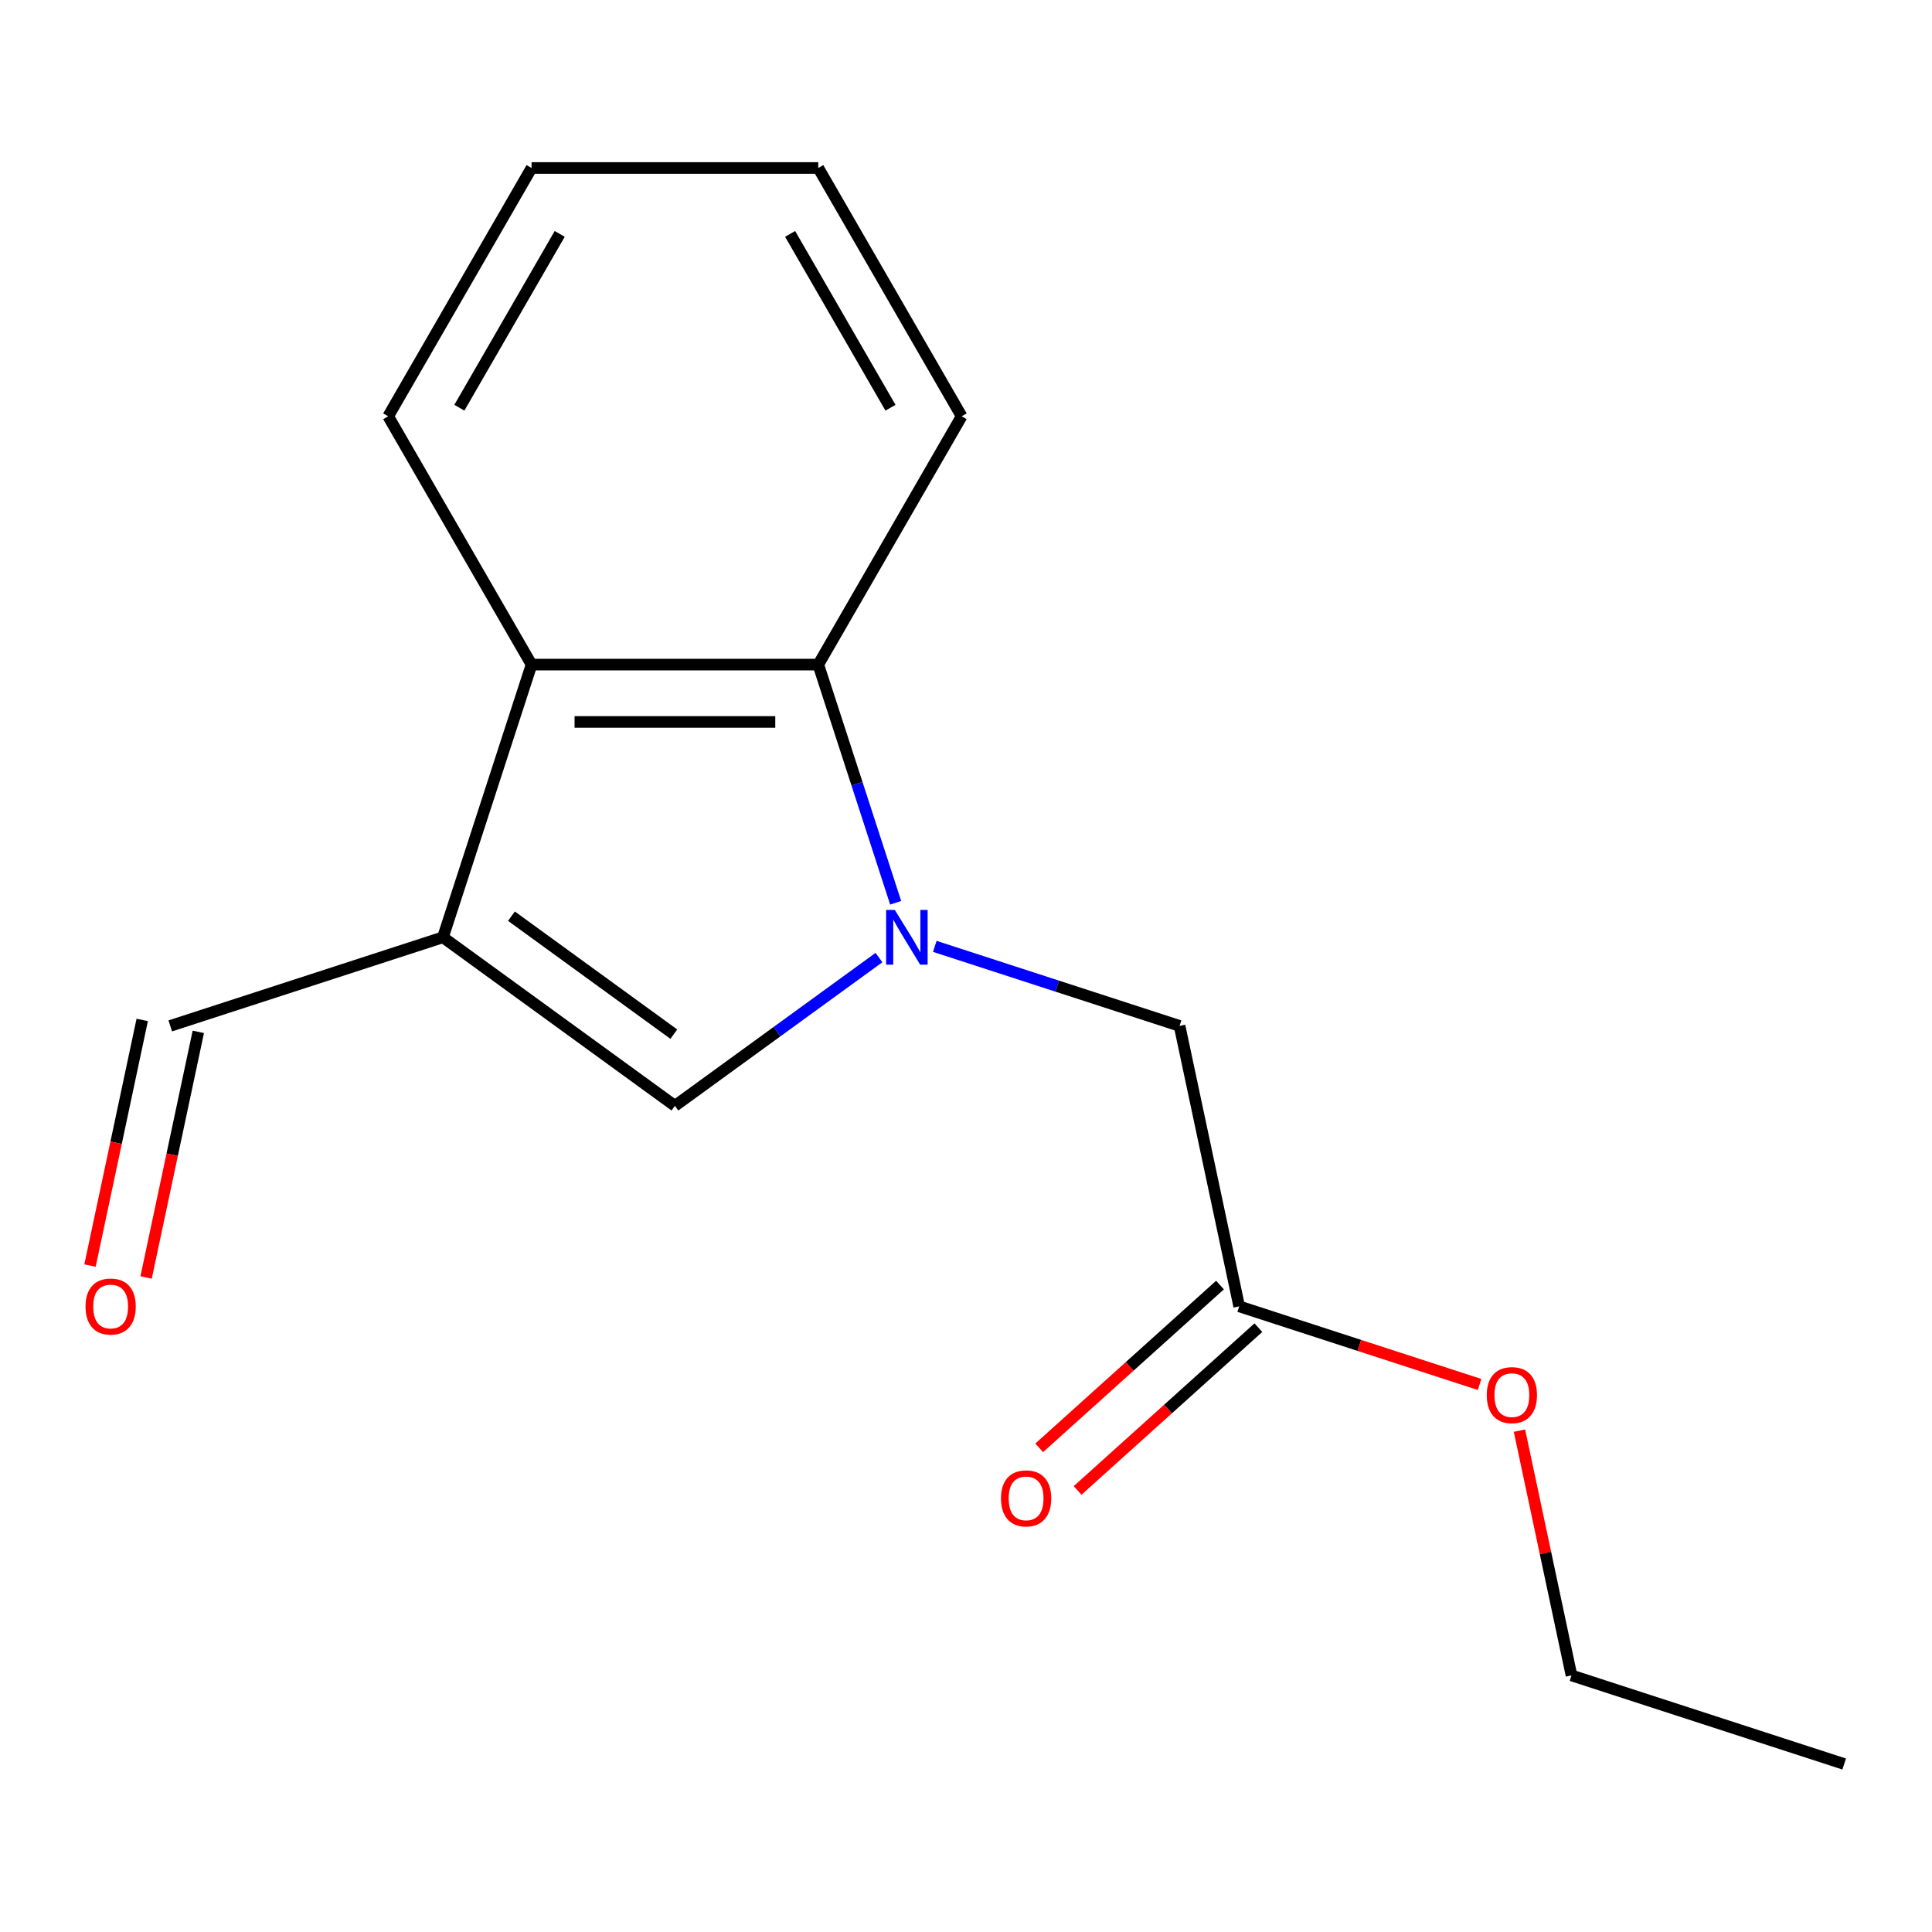 <?xml version='1.0' encoding='iso-8859-1'?>
<svg version='1.1' baseProfile='full'
              xmlns='http://www.w3.org/2000/svg'
                      xmlns:rdkit='http://www.rdkit.org/xml'
                      xmlns:xlink='http://www.w3.org/1999/xlink'
                  xml:space='preserve'
width='1000px' height='1000px' viewBox='0 0 1000 1000'>
<!-- END OF HEADER -->
<rect style='opacity:1.0;fill:#FFFFFF;stroke:none' width='1000' height='1000' x='0' y='0'> </rect>
<path class='bond-1' d='M 454.95,495.64 L 402.143,534.007' style='fill:none;fill-rule:evenodd;stroke:#0000FF;stroke-width:6px;stroke-linecap:butt;stroke-linejoin:miter;stroke-opacity:1' />
<path class='bond-1' d='M 402.143,534.007 L 349.336,572.374' style='fill:none;fill-rule:evenodd;stroke:#000000;stroke-width:6px;stroke-linecap:butt;stroke-linejoin:miter;stroke-opacity:1' />
<path class='bond-2' d='M 463.594,467.271 L 443.567,405.634' style='fill:none;fill-rule:evenodd;stroke:#0000FF;stroke-width:6px;stroke-linecap:butt;stroke-linejoin:miter;stroke-opacity:1' />
<path class='bond-2' d='M 443.567,405.634 L 423.54,343.997' style='fill:none;fill-rule:evenodd;stroke:#000000;stroke-width:6px;stroke-linecap:butt;stroke-linejoin:miter;stroke-opacity:1' />
<path class='bond-4' d='M 483.851,489.837 L 547.198,510.419' style='fill:none;fill-rule:evenodd;stroke:#0000FF;stroke-width:6px;stroke-linecap:butt;stroke-linejoin:miter;stroke-opacity:1' />
<path class='bond-4' d='M 547.198,510.419 L 610.545,531.002' style='fill:none;fill-rule:evenodd;stroke:#000000;stroke-width:6px;stroke-linecap:butt;stroke-linejoin:miter;stroke-opacity:1' />
<path class='bond-0' d='M 229.271,485.141 L 349.336,572.374' style='fill:none;fill-rule:evenodd;stroke:#000000;stroke-width:6px;stroke-linecap:butt;stroke-linejoin:miter;stroke-opacity:1' />
<path class='bond-0' d='M 264.727,474.213 L 348.772,535.276' style='fill:none;fill-rule:evenodd;stroke:#000000;stroke-width:6px;stroke-linecap:butt;stroke-linejoin:miter;stroke-opacity:1' />
<path class='bond-6' d='M 229.271,485.141 L 88.126,531.002' style='fill:none;fill-rule:evenodd;stroke:#000000;stroke-width:6px;stroke-linecap:butt;stroke-linejoin:miter;stroke-opacity:1' />
<path class='bond-16' d='M 229.271,485.141 L 275.132,343.997' style='fill:none;fill-rule:evenodd;stroke:#000000;stroke-width:6px;stroke-linecap:butt;stroke-linejoin:miter;stroke-opacity:1' />
<path class='bond-3' d='M 423.54,343.997 L 275.132,343.997' style='fill:none;fill-rule:evenodd;stroke:#000000;stroke-width:6px;stroke-linecap:butt;stroke-linejoin:miter;stroke-opacity:1' />
<path class='bond-3' d='M 401.279,373.679 L 297.393,373.679' style='fill:none;fill-rule:evenodd;stroke:#000000;stroke-width:6px;stroke-linecap:butt;stroke-linejoin:miter;stroke-opacity:1' />
<path class='bond-10' d='M 423.54,343.997 L 497.744,215.472' style='fill:none;fill-rule:evenodd;stroke:#000000;stroke-width:6px;stroke-linecap:butt;stroke-linejoin:miter;stroke-opacity:1' />
<path class='bond-11' d='M 275.132,343.997 L 200.928,215.472' style='fill:none;fill-rule:evenodd;stroke:#000000;stroke-width:6px;stroke-linecap:butt;stroke-linejoin:miter;stroke-opacity:1' />
<path class='bond-5' d='M 610.545,531.002 L 641.401,676.167' style='fill:none;fill-rule:evenodd;stroke:#000000;stroke-width:6px;stroke-linecap:butt;stroke-linejoin:miter;stroke-opacity:1' />
<path class='bond-7' d='M 631.47,665.138 L 584.681,707.267' style='fill:none;fill-rule:evenodd;stroke:#000000;stroke-width:6px;stroke-linecap:butt;stroke-linejoin:miter;stroke-opacity:1' />
<path class='bond-7' d='M 584.681,707.267 L 537.892,749.397' style='fill:none;fill-rule:evenodd;stroke:#FF0000;stroke-width:6px;stroke-linecap:butt;stroke-linejoin:miter;stroke-opacity:1' />
<path class='bond-7' d='M 651.331,687.196 L 604.542,729.325' style='fill:none;fill-rule:evenodd;stroke:#000000;stroke-width:6px;stroke-linecap:butt;stroke-linejoin:miter;stroke-opacity:1' />
<path class='bond-7' d='M 604.542,729.325 L 557.753,771.454' style='fill:none;fill-rule:evenodd;stroke:#FF0000;stroke-width:6px;stroke-linecap:butt;stroke-linejoin:miter;stroke-opacity:1' />
<path class='bond-9' d='M 641.401,676.167 L 703.618,696.383' style='fill:none;fill-rule:evenodd;stroke:#000000;stroke-width:6px;stroke-linecap:butt;stroke-linejoin:miter;stroke-opacity:1' />
<path class='bond-9' d='M 703.618,696.383 L 765.835,716.598' style='fill:none;fill-rule:evenodd;stroke:#FF0000;stroke-width:6px;stroke-linecap:butt;stroke-linejoin:miter;stroke-opacity:1' />
<path class='bond-8' d='M 73.61,527.917 L 60.098,591.484' style='fill:none;fill-rule:evenodd;stroke:#000000;stroke-width:6px;stroke-linecap:butt;stroke-linejoin:miter;stroke-opacity:1' />
<path class='bond-8' d='M 60.098,591.484 L 46.587,655.051' style='fill:none;fill-rule:evenodd;stroke:#FF0000;stroke-width:6px;stroke-linecap:butt;stroke-linejoin:miter;stroke-opacity:1' />
<path class='bond-8' d='M 102.643,534.088 L 89.131,597.655' style='fill:none;fill-rule:evenodd;stroke:#000000;stroke-width:6px;stroke-linecap:butt;stroke-linejoin:miter;stroke-opacity:1' />
<path class='bond-8' d='M 89.131,597.655 L 75.62,661.223' style='fill:none;fill-rule:evenodd;stroke:#FF0000;stroke-width:6px;stroke-linecap:butt;stroke-linejoin:miter;stroke-opacity:1' />
<path class='bond-12' d='M 786.471,740.498 L 799.936,803.845' style='fill:none;fill-rule:evenodd;stroke:#FF0000;stroke-width:6px;stroke-linecap:butt;stroke-linejoin:miter;stroke-opacity:1' />
<path class='bond-12' d='M 799.936,803.845 L 813.401,867.193' style='fill:none;fill-rule:evenodd;stroke:#000000;stroke-width:6px;stroke-linecap:butt;stroke-linejoin:miter;stroke-opacity:1' />
<path class='bond-13' d='M 497.744,215.472 L 423.54,86.947' style='fill:none;fill-rule:evenodd;stroke:#000000;stroke-width:6px;stroke-linecap:butt;stroke-linejoin:miter;stroke-opacity:1' />
<path class='bond-13' d='M 460.908,211.034 L 408.965,121.066' style='fill:none;fill-rule:evenodd;stroke:#000000;stroke-width:6px;stroke-linecap:butt;stroke-linejoin:miter;stroke-opacity:1' />
<path class='bond-17' d='M 200.928,215.472 L 275.132,86.947' style='fill:none;fill-rule:evenodd;stroke:#000000;stroke-width:6px;stroke-linecap:butt;stroke-linejoin:miter;stroke-opacity:1' />
<path class='bond-17' d='M 237.763,211.034 L 289.706,121.066' style='fill:none;fill-rule:evenodd;stroke:#000000;stroke-width:6px;stroke-linecap:butt;stroke-linejoin:miter;stroke-opacity:1' />
<path class='bond-15' d='M 813.401,867.193 L 954.545,913.053' style='fill:none;fill-rule:evenodd;stroke:#000000;stroke-width:6px;stroke-linecap:butt;stroke-linejoin:miter;stroke-opacity:1' />
<path class='bond-14' d='M 423.54,86.947 L 275.132,86.947' style='fill:none;fill-rule:evenodd;stroke:#000000;stroke-width:6px;stroke-linecap:butt;stroke-linejoin:miter;stroke-opacity:1' />
<path  class='atom-0' d='M 463.14 470.981
L 472.42 485.981
Q 473.34 487.461, 474.82 490.141
Q 476.3 492.821, 476.38 492.981
L 476.38 470.981
L 480.14 470.981
L 480.14 499.301
L 476.26 499.301
L 466.3 482.901
Q 465.14 480.981, 463.9 478.781
Q 462.7 476.581, 462.34 475.901
L 462.34 499.301
L 458.66 499.301
L 458.66 470.981
L 463.14 470.981
' fill='#0000FF'/>
<path  class='atom-8' d='M 518.112 775.552
Q 518.112 768.752, 521.472 764.952
Q 524.832 761.152, 531.112 761.152
Q 537.392 761.152, 540.752 764.952
Q 544.112 768.752, 544.112 775.552
Q 544.112 782.432, 540.712 786.352
Q 537.312 790.232, 531.112 790.232
Q 524.872 790.232, 521.472 786.352
Q 518.112 782.472, 518.112 775.552
M 531.112 787.032
Q 535.432 787.032, 537.752 784.152
Q 540.112 781.232, 540.112 775.552
Q 540.112 769.992, 537.752 767.192
Q 535.432 764.352, 531.112 764.352
Q 526.792 764.352, 524.432 767.152
Q 522.112 769.952, 522.112 775.552
Q 522.112 781.272, 524.432 784.152
Q 526.792 787.032, 531.112 787.032
' fill='#FF0000'/>
<path  class='atom-9' d='M 44.271 676.247
Q 44.271 669.447, 47.631 665.647
Q 50.991 661.847, 57.271 661.847
Q 63.551 661.847, 66.911 665.647
Q 70.271 669.447, 70.271 676.247
Q 70.271 683.127, 66.871 687.047
Q 63.471 690.927, 57.271 690.927
Q 51.031 690.927, 47.631 687.047
Q 44.271 683.167, 44.271 676.247
M 57.271 687.727
Q 61.591 687.727, 63.911 684.847
Q 66.271 681.927, 66.271 676.247
Q 66.271 670.687, 63.911 667.887
Q 61.591 665.047, 57.271 665.047
Q 52.951 665.047, 50.591 667.847
Q 48.271 670.647, 48.271 676.247
Q 48.271 681.967, 50.591 684.847
Q 52.951 687.727, 57.271 687.727
' fill='#FF0000'/>
<path  class='atom-10' d='M 769.545 722.108
Q 769.545 715.308, 772.905 711.508
Q 776.265 707.708, 782.545 707.708
Q 788.825 707.708, 792.185 711.508
Q 795.545 715.308, 795.545 722.108
Q 795.545 728.988, 792.145 732.908
Q 788.745 736.788, 782.545 736.788
Q 776.305 736.788, 772.905 732.908
Q 769.545 729.028, 769.545 722.108
M 782.545 733.588
Q 786.865 733.588, 789.185 730.708
Q 791.545 727.788, 791.545 722.108
Q 791.545 716.548, 789.185 713.748
Q 786.865 710.908, 782.545 710.908
Q 778.225 710.908, 775.865 713.708
Q 773.545 716.508, 773.545 722.108
Q 773.545 727.828, 775.865 730.708
Q 778.225 733.588, 782.545 733.588
' fill='#FF0000'/>
</svg>
